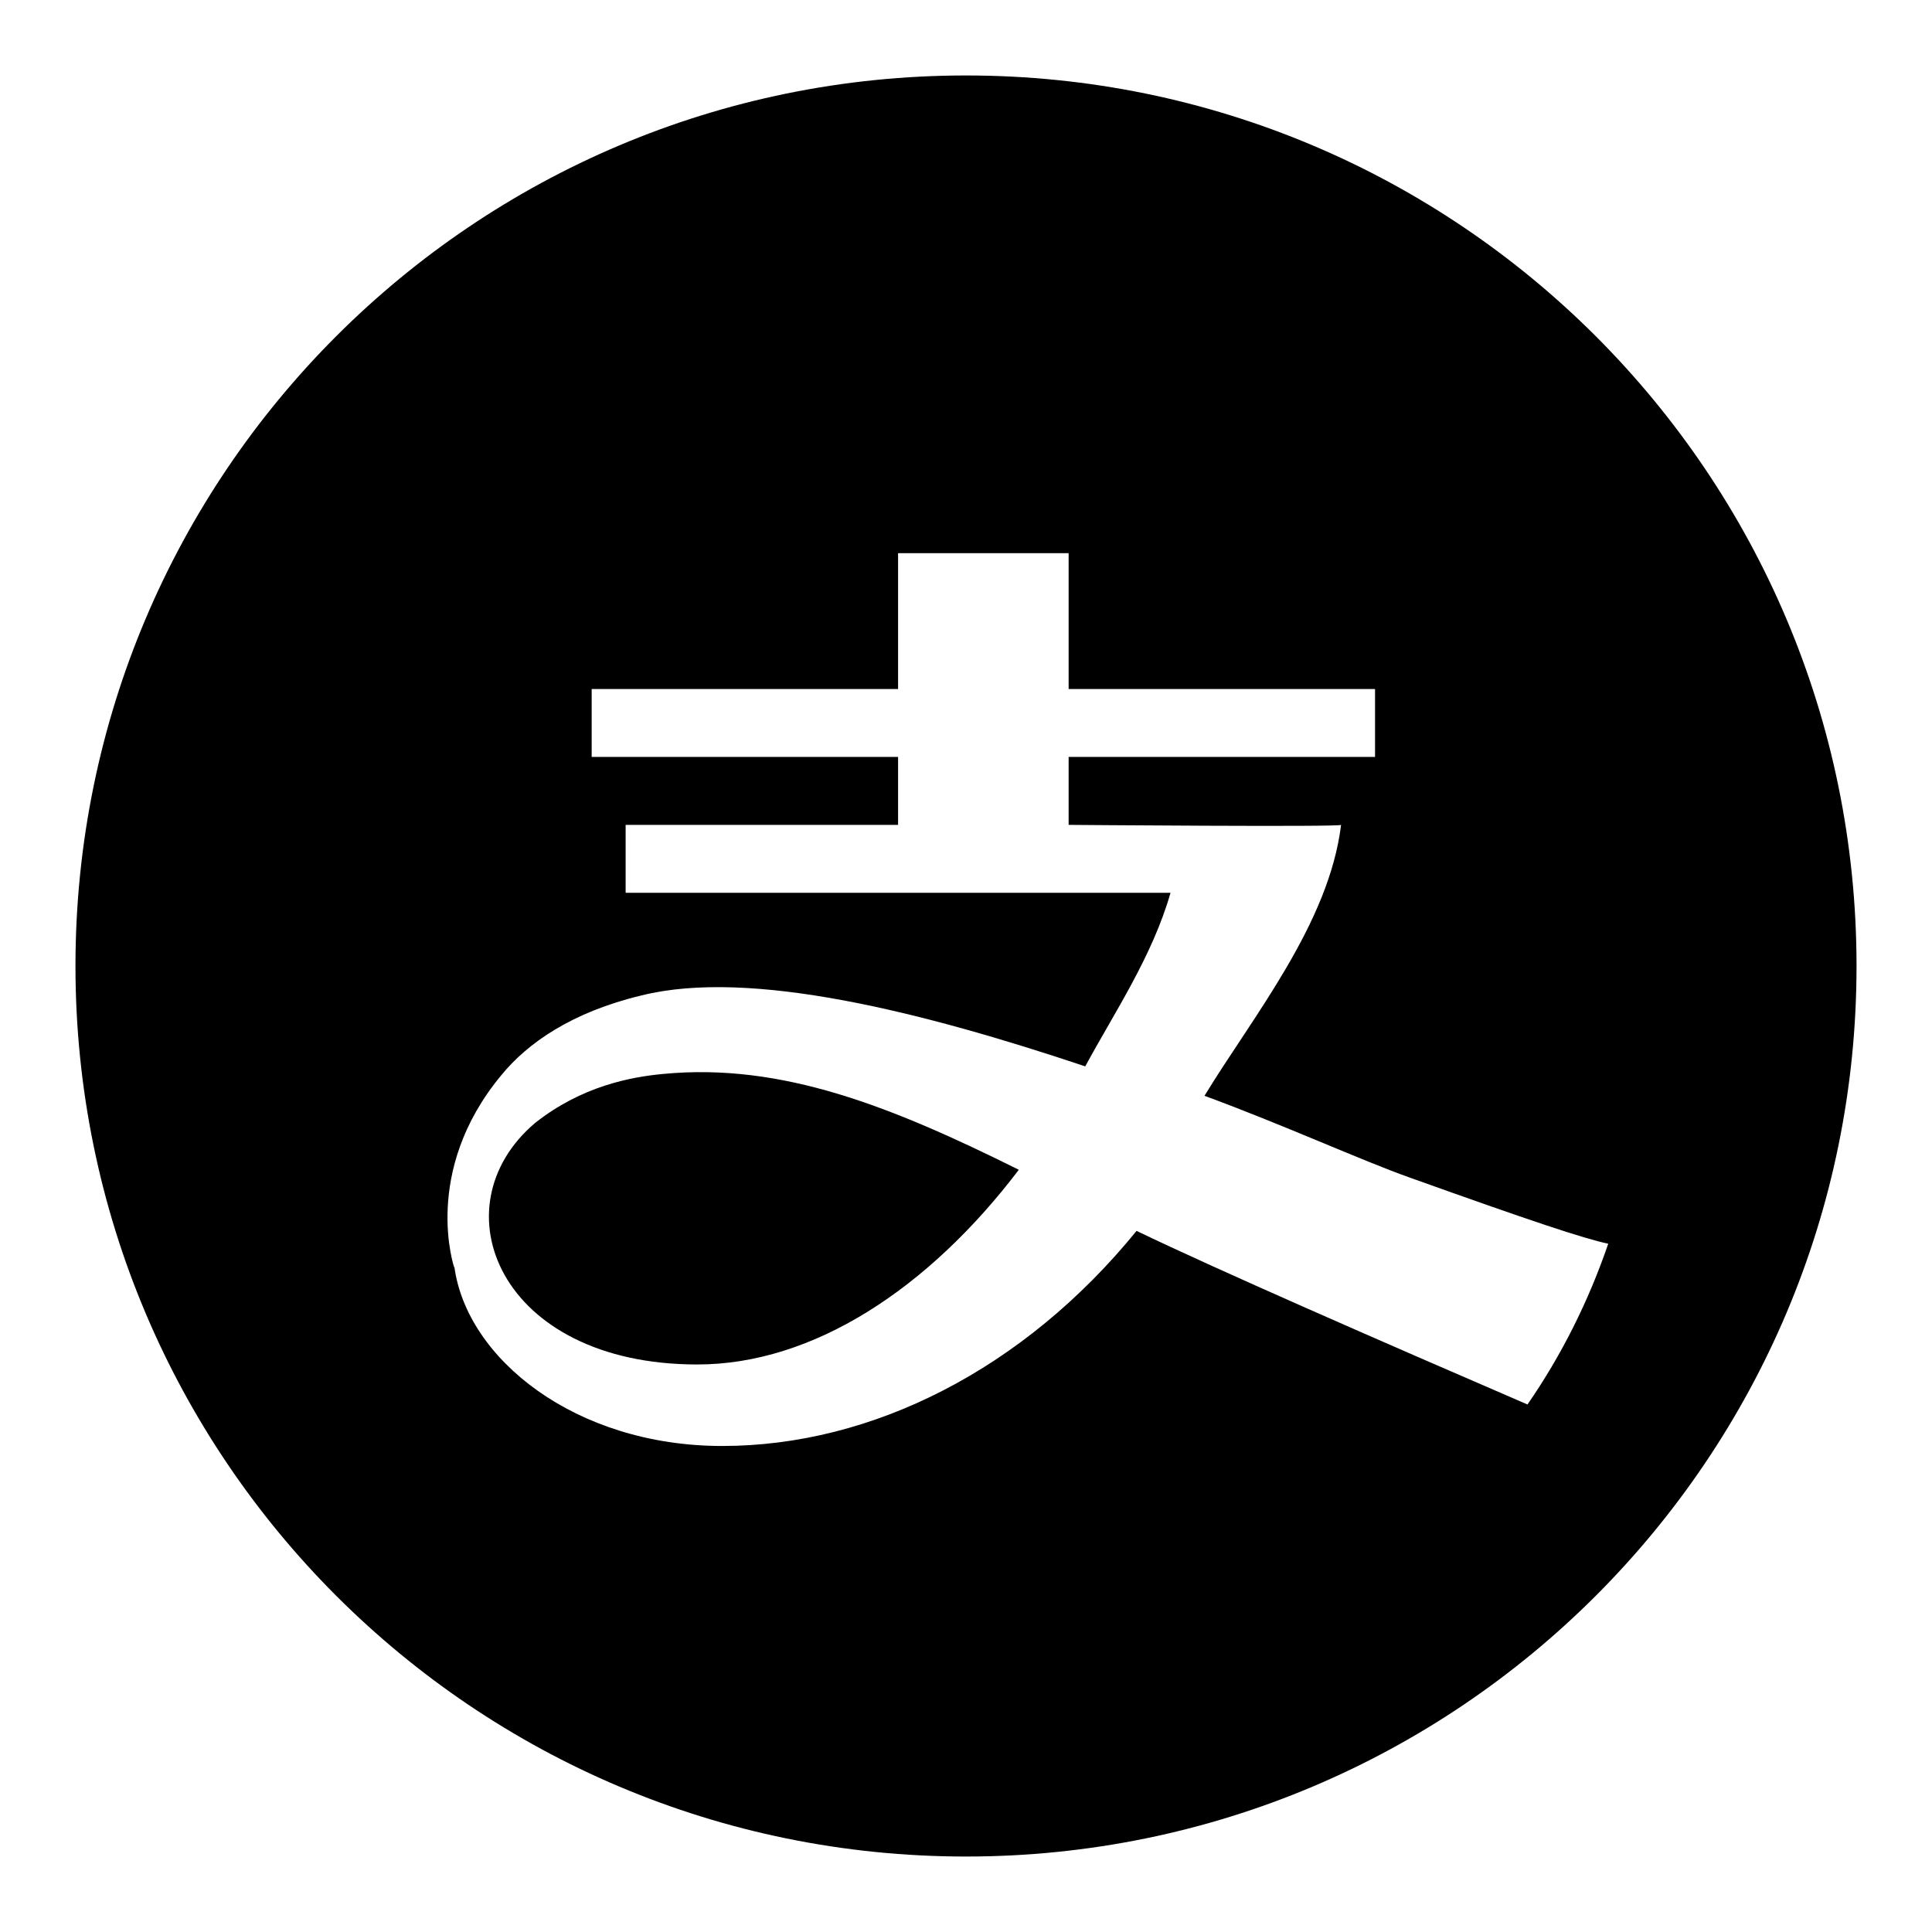 <?xml version="1.0" encoding="utf-8"?>
<!-- Svg Vector Icons : http://www.onlinewebfonts.com/icon -->
<!DOCTYPE svg PUBLIC "-//W3C//DTD SVG 1.1//EN" "http://www.w3.org/Graphics/SVG/1.1/DTD/svg11.dtd">
<svg version="1.1" xmlns="http://www.w3.org/2000/svg" xmlns:xlink="http://www.w3.org/1999/xlink" x="0px" y="0px" viewBox="0 0 256 256" enable-background="new 0 0 256 256" xml:space="preserve">
<g><g><path fill="#000000" d="M128,10C62.8,10,10,62.8,10,128c0,65.2,52.8,118,118,118c65.2,0,118-52.8,118-118C246,62.8,193.2,10,128,10z M202.4,186.1c-19.7-8.5-41.2-17.9-51.8-23c-14.9,18.3-35,28.5-54.9,28.5c-19.5,0-33.9-11.6-35.5-23.8c0,0.1,0,0.1,0,0.2c0,0-4.4-12.7,6.2-25.5c3.5-4.3,9.4-8.4,18.6-10.6c14.4-3.6,37.3,2.2,58.8,9.4c3.9-7.2,8.9-14.6,11.3-23H82.9v-9H119v-9H78.4v-9H119v-18h22.6v18h40.6v9h-40.6v9c0,0,36.1,0.3,36.1,0c-1.6,13.1-11.7,25.4-18.1,35.9c10.1,3.7,20.9,8.6,27.1,10.8c16.2,5.8,23.1,8.1,26.4,8.8C210.5,172.4,206.9,179.6,202.4,186.1z"/><path fill="#000000" d="M87.9,142.3L87.9,142.3c-4.3,0.4-10.8,1.6-17,6.5c0.2-0.1,0,0,0,0c-13.1,11.1-4.8,32,21.5,32c15.3,0,30.6-10,42.6-25.8C118.1,146.6,103.6,140.8,87.9,142.3z"/></g></g>
</svg>